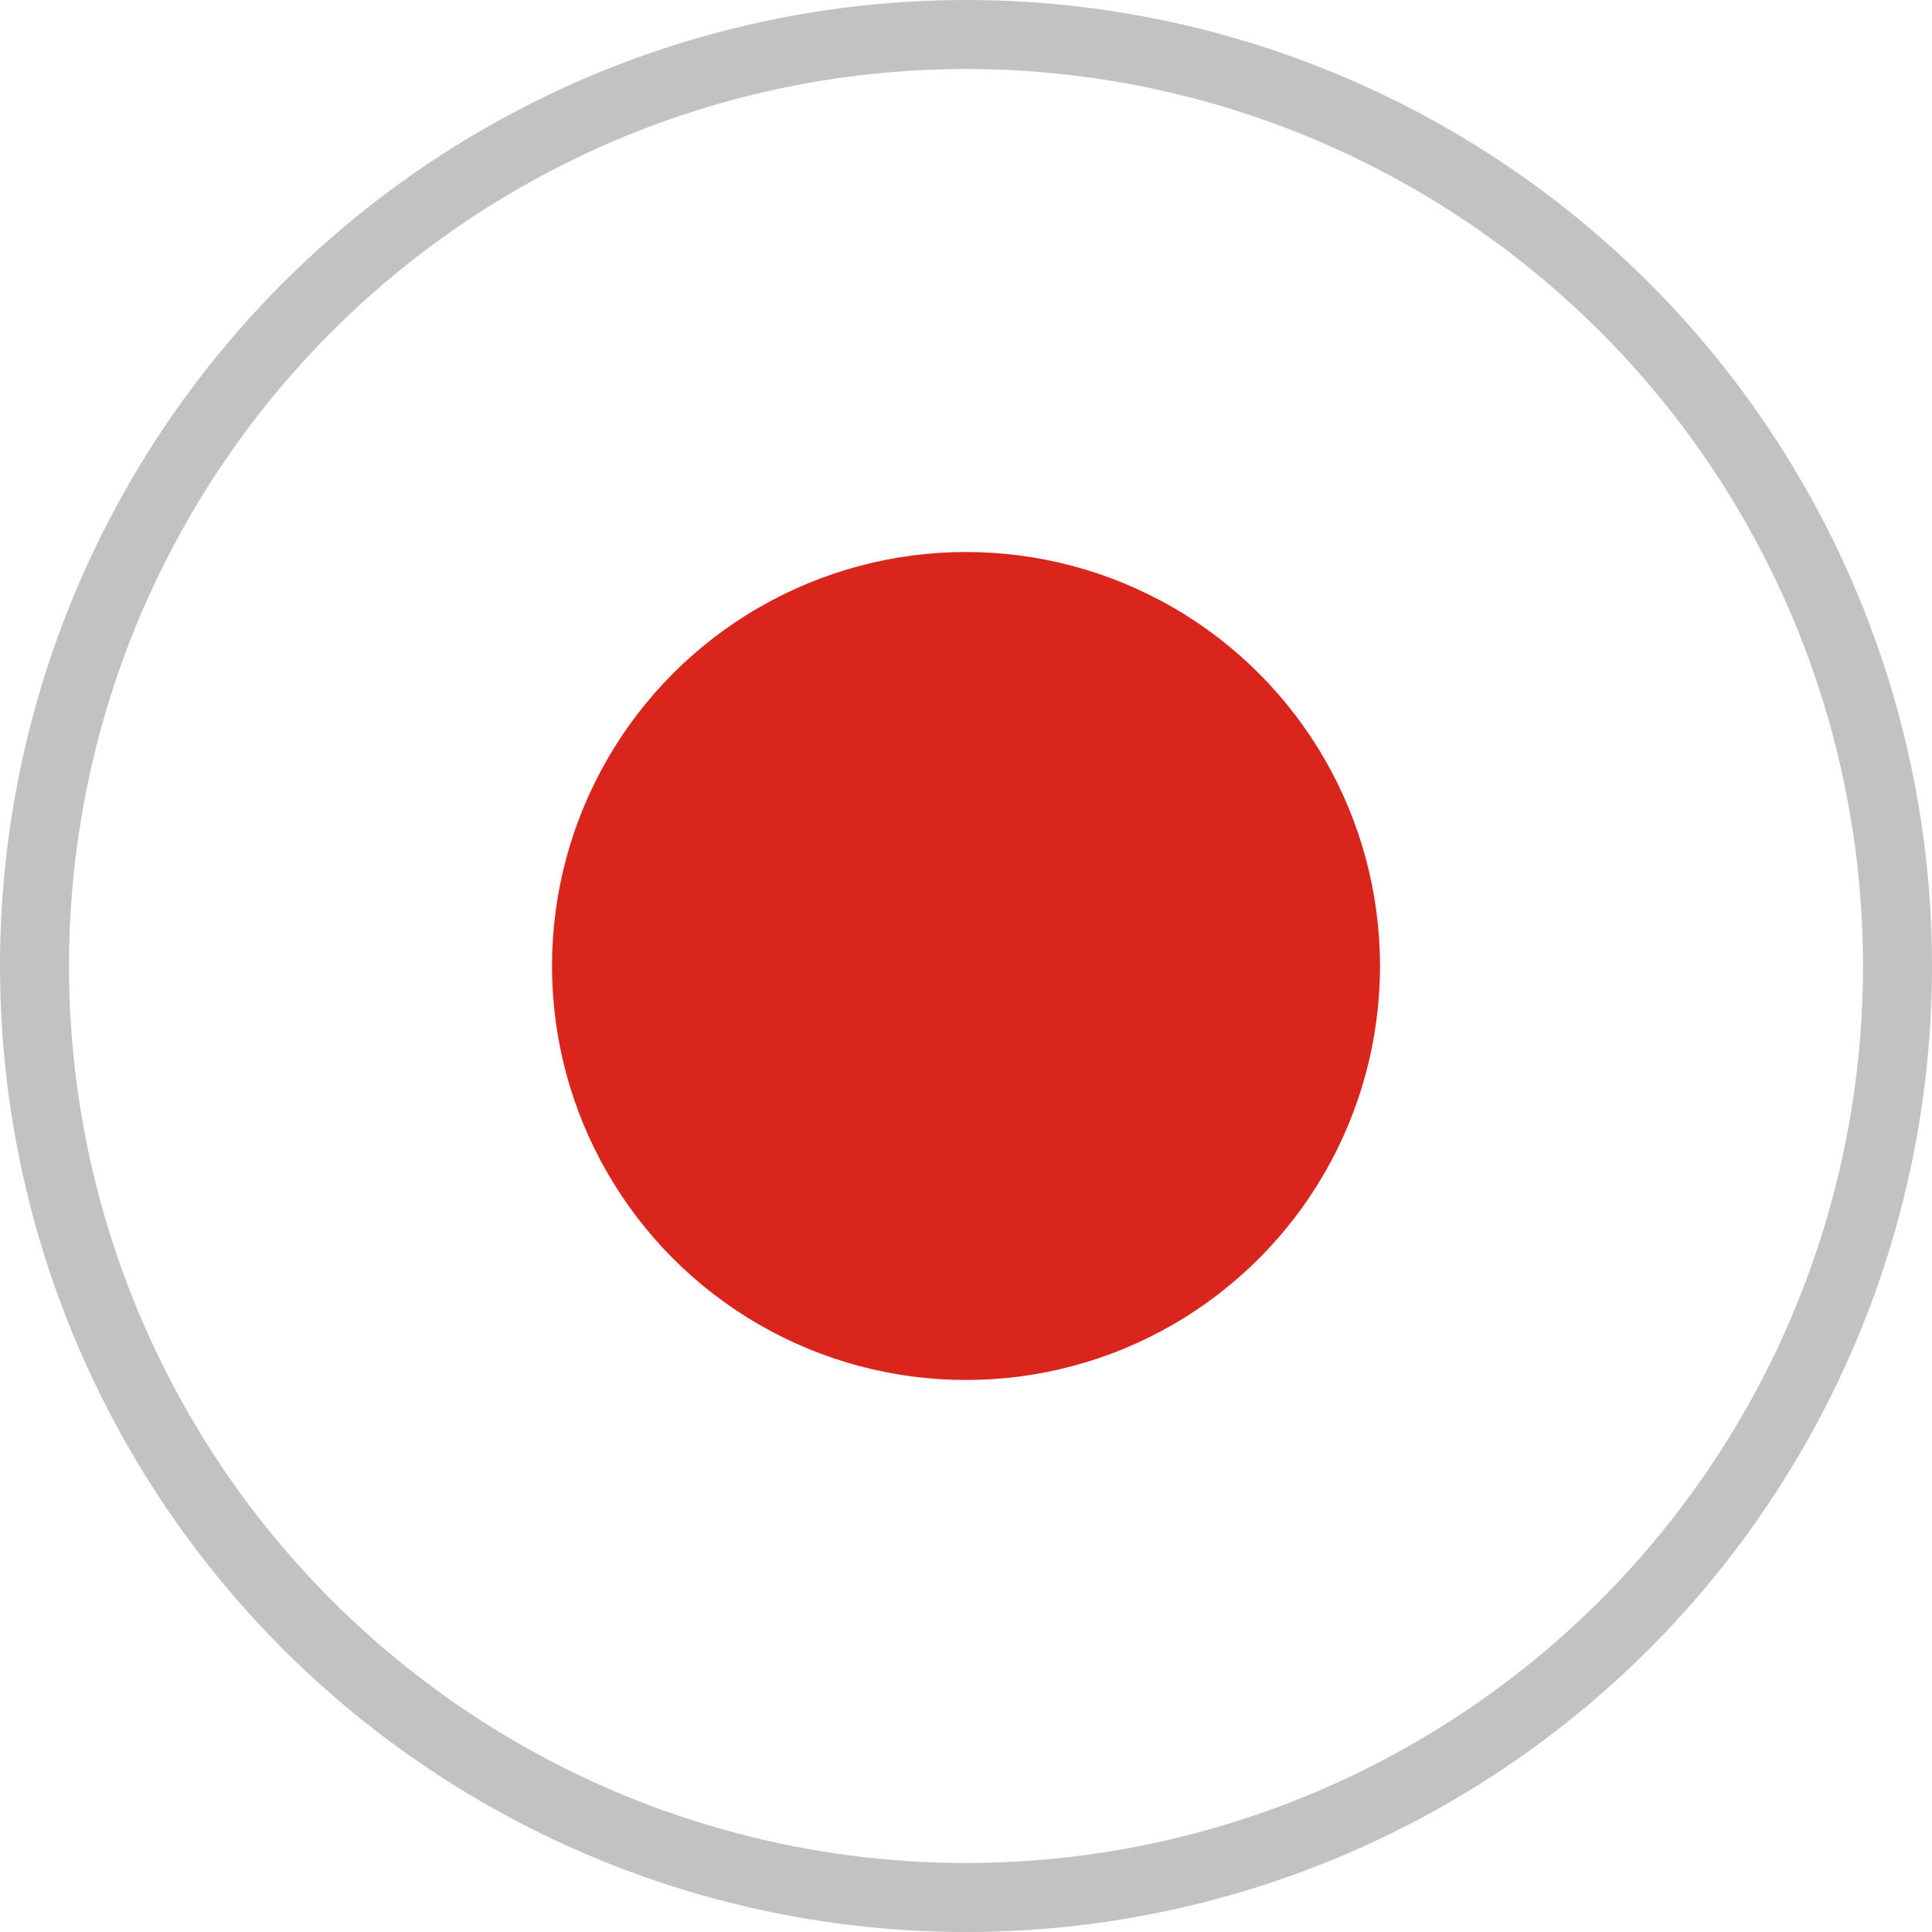<svg width="14" height="14" viewBox="0 0 14 14" fill="none" xmlns="http://www.w3.org/2000/svg">
<circle cx="7" cy="7" r="6.75" stroke="#333333" stroke-opacity="0.3" stroke-width="0.5"/>
<circle cx="7" cy="7" r="3" fill="#DA251D"/>
</svg>

